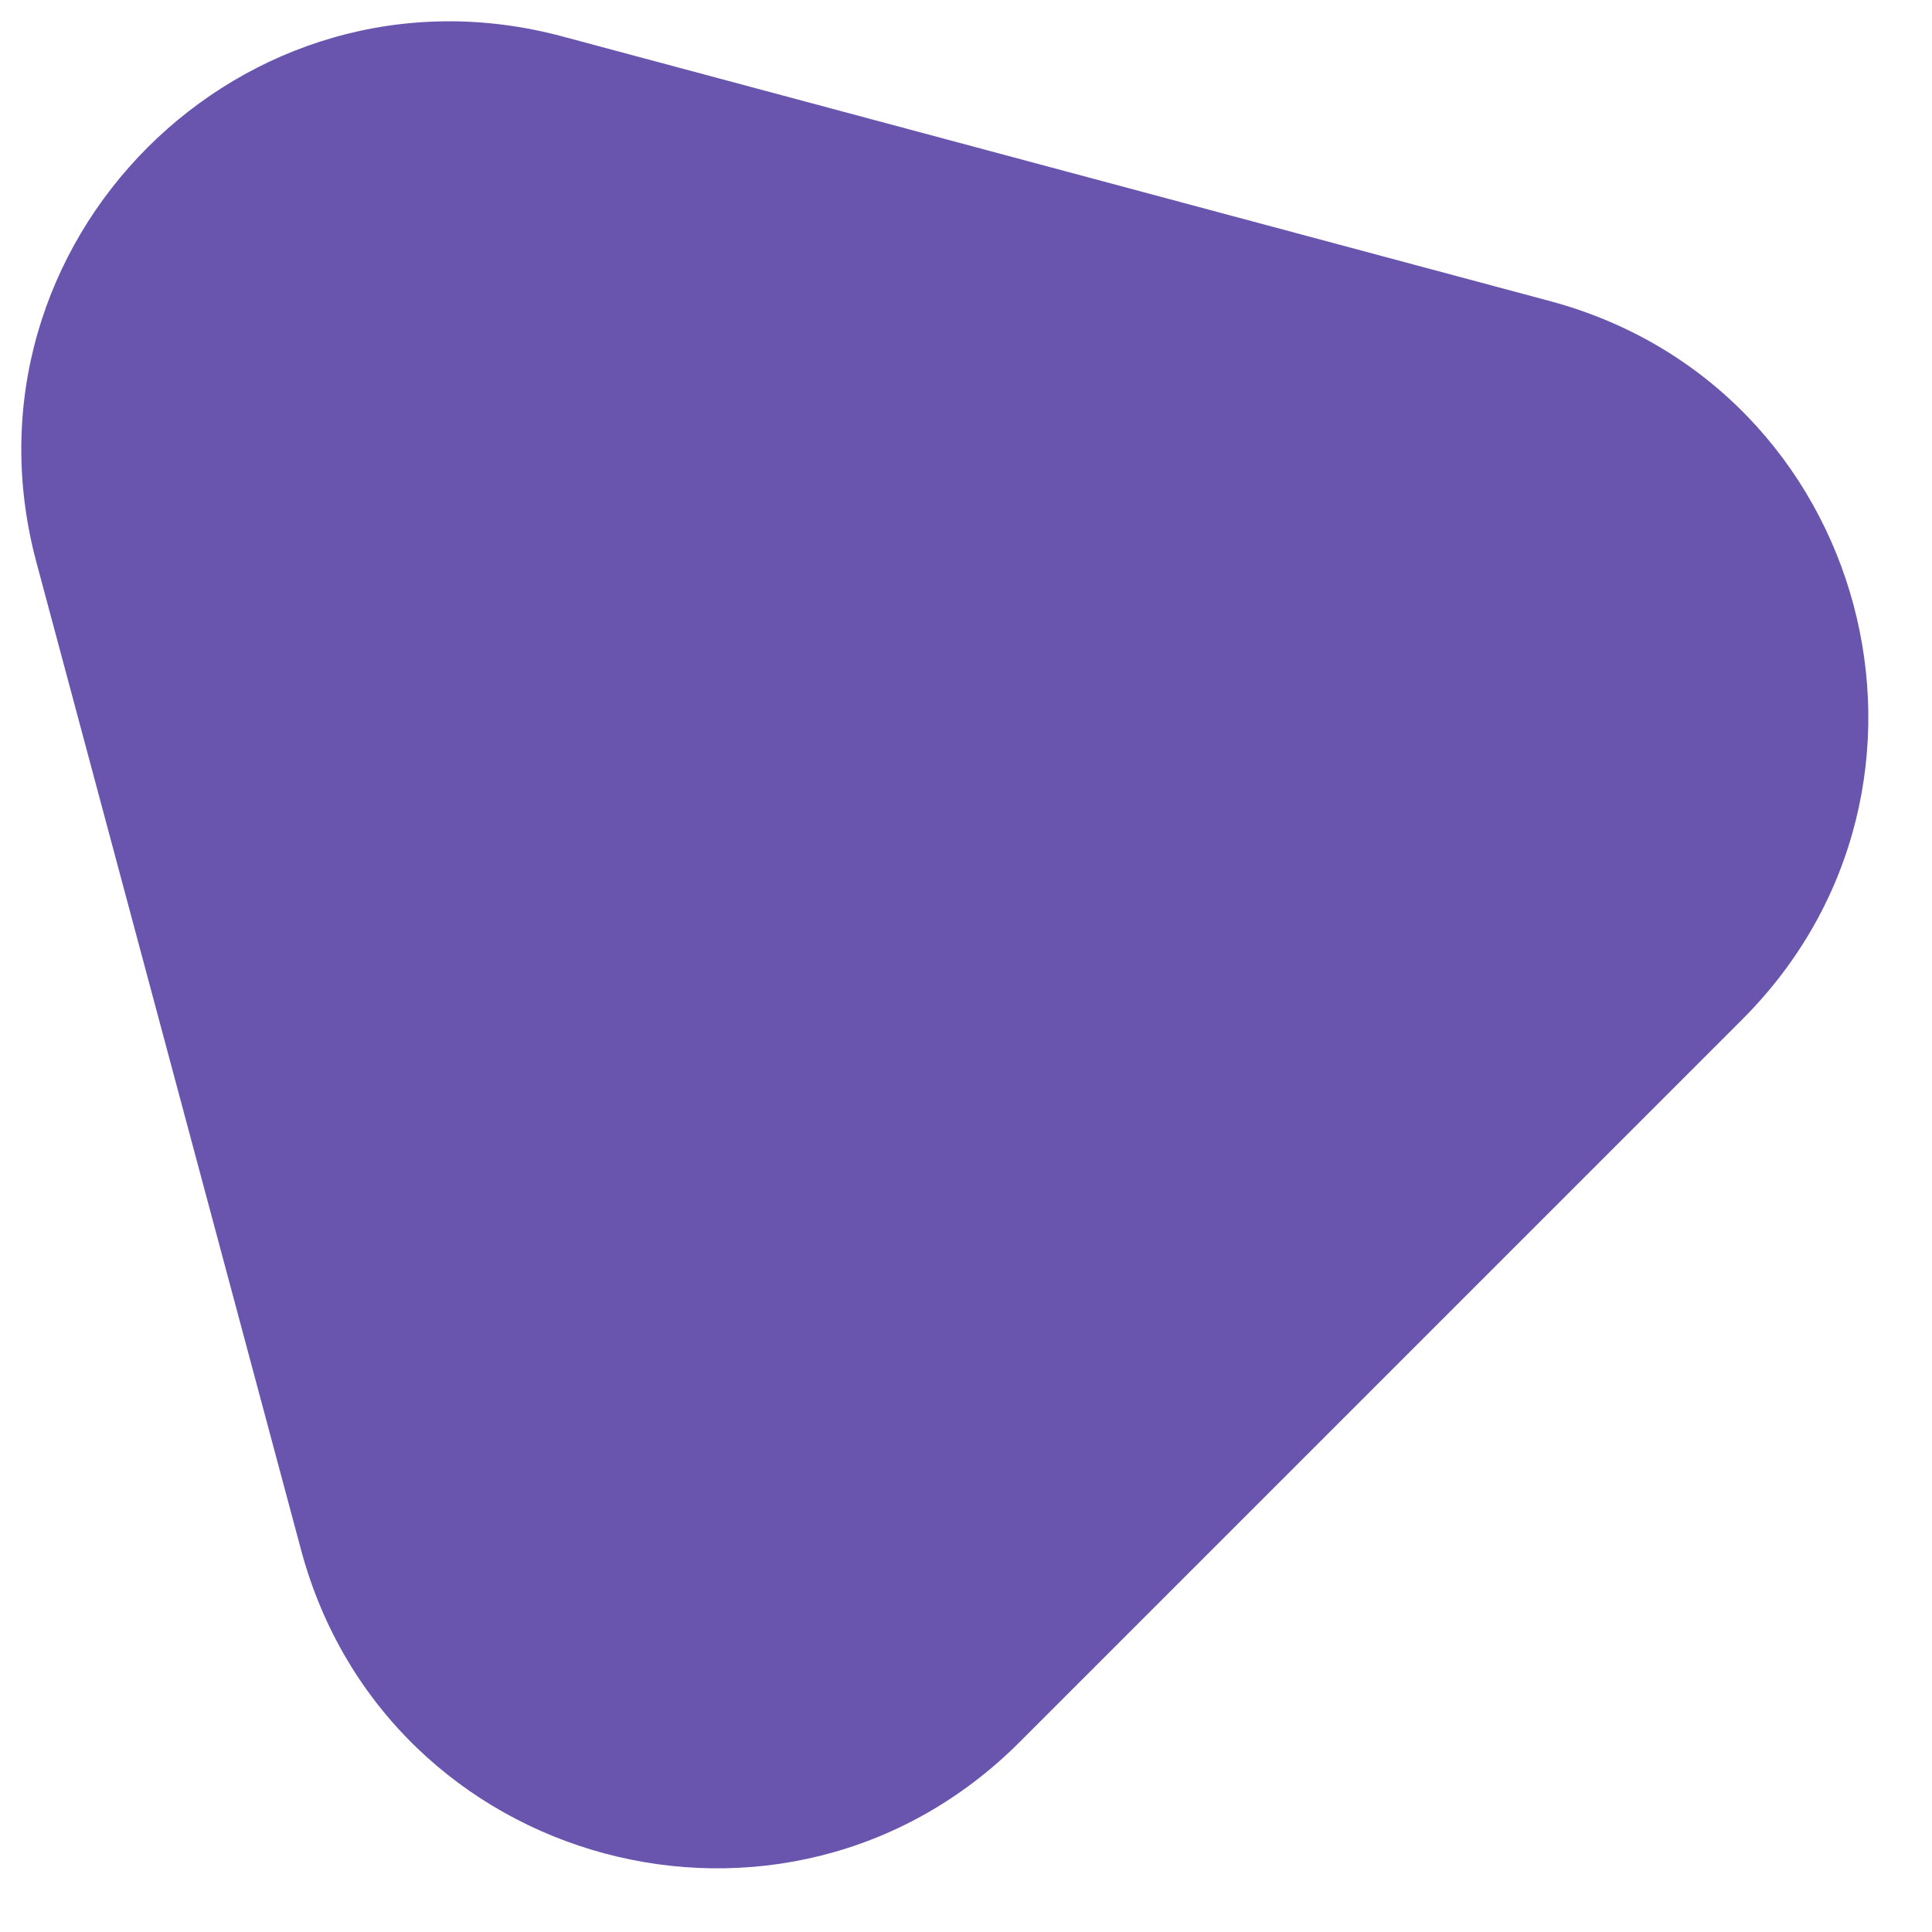 <svg width="18" height="18" viewBox="0 0 18 18" fill="none" xmlns="http://www.w3.org/2000/svg">
<path d="M0.339 5.238C-0.458 2.264 2.264 -0.458 5.238 0.339L14.44 2.805C17.414 3.602 18.41 7.319 16.233 9.497L9.497 16.233C7.319 18.41 3.602 17.414 2.805 14.44L0.339 5.238Z" fill="#6A55AE"/>
</svg>

